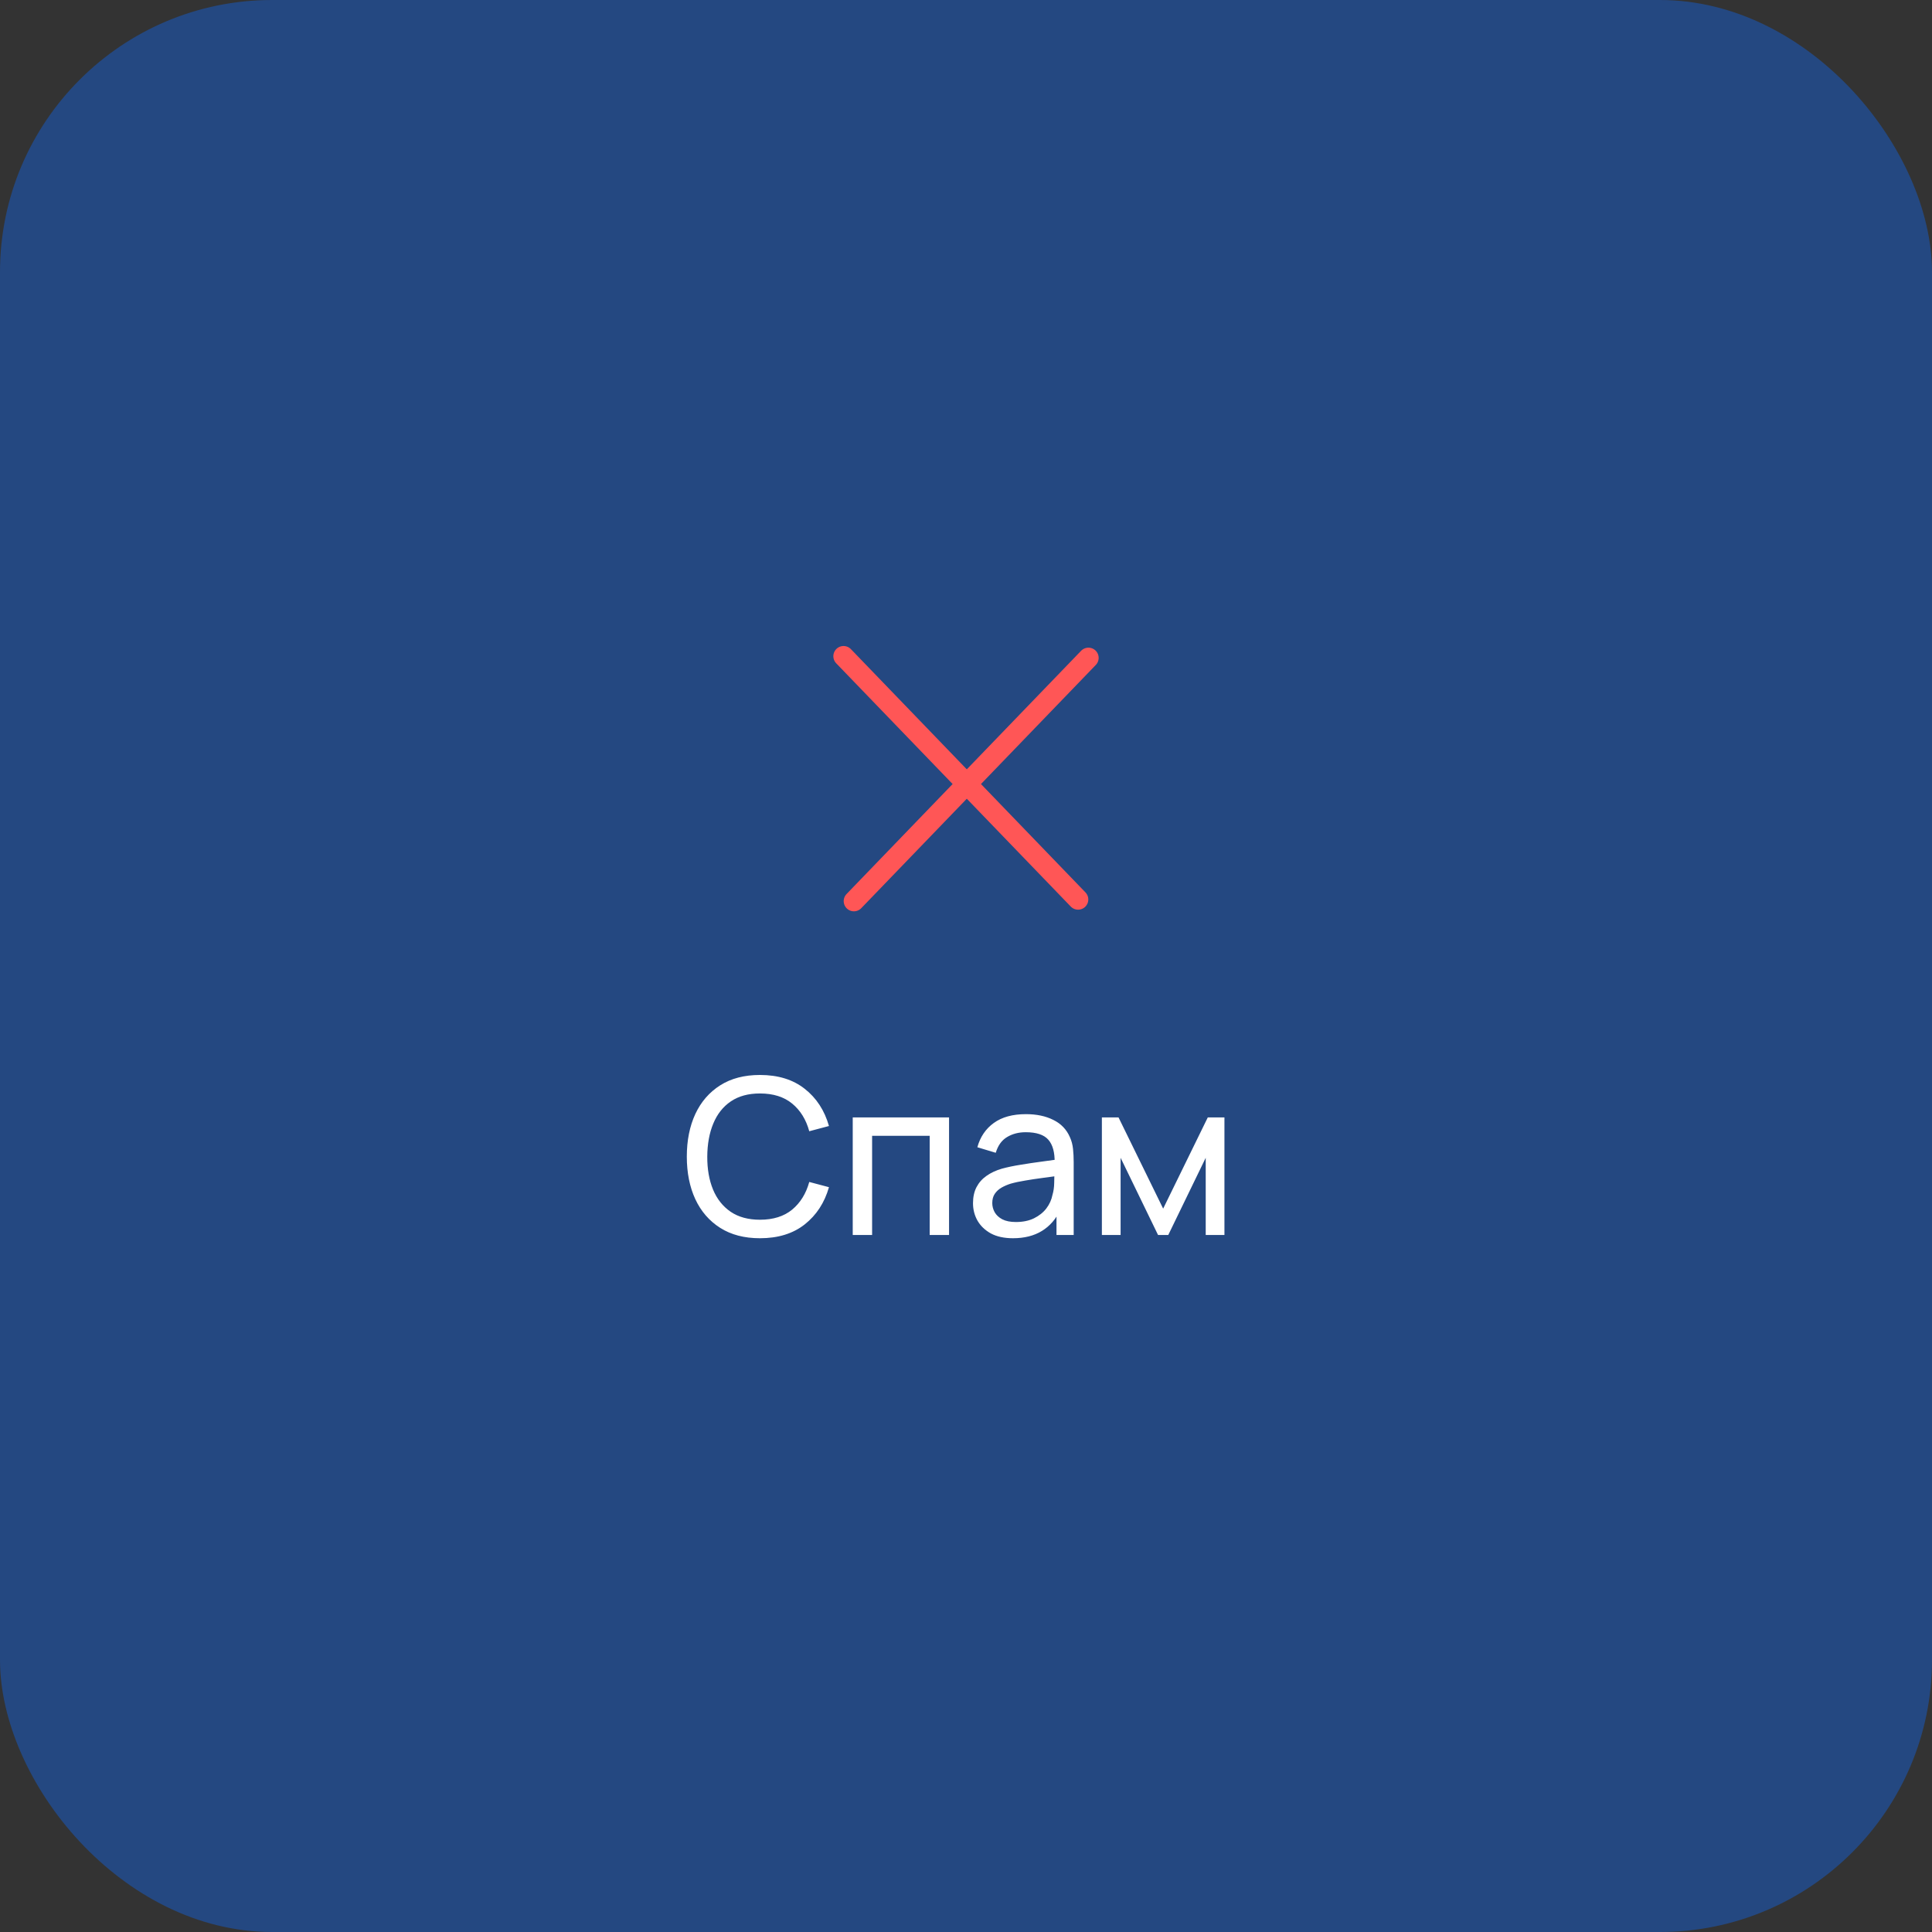 <svg width="142" height="142" viewBox="0 0 142 142" fill="none" xmlns="http://www.w3.org/2000/svg">
<rect x="0" y="0" width="142" height="142" fill="#333333" stroke="none"/>
<rect width="142" height="142" rx="20" fill="#244881"/>
<path d="M62.761 66.231L80 48.353" stroke="#FF5656" stroke-width="1.5" stroke-linecap="round" stroke-linejoin="round"/>
<path d="M79.239 66.11L62 48.231" stroke="#FF5656" stroke-width="1.5" stroke-linecap="round" stroke-linejoin="round"/>
<path d="M55.856 91.009C54.709 91.009 53.736 90.755 52.936 90.249C52.136 89.742 51.525 89.038 51.104 88.137C50.688 87.236 50.48 86.193 50.48 85.009C50.48 83.825 50.688 82.782 51.104 81.881C51.525 80.98 52.136 80.275 52.936 79.769C53.736 79.262 54.709 79.009 55.856 79.009C57.189 79.009 58.285 79.347 59.144 80.025C60.008 80.702 60.603 81.614 60.928 82.761L59.48 83.145C59.245 82.286 58.827 81.609 58.224 81.113C57.621 80.617 56.832 80.369 55.856 80.369C54.997 80.369 54.283 80.564 53.712 80.953C53.141 81.342 52.712 81.886 52.424 82.585C52.136 83.278 51.989 84.086 51.984 85.009C51.979 85.926 52.12 86.734 52.408 87.433C52.696 88.126 53.128 88.67 53.704 89.065C54.28 89.454 54.997 89.649 55.856 89.649C56.832 89.649 57.621 89.401 58.224 88.905C58.827 88.403 59.245 87.726 59.48 86.873L60.928 87.257C60.603 88.398 60.008 89.31 59.144 89.993C58.285 90.67 57.189 91.009 55.856 91.009ZM62.675 90.769V82.129H69.754V90.769H68.331V83.481H64.099V90.769H62.675ZM74.451 91.009C73.806 91.009 73.264 90.891 72.827 90.657C72.395 90.417 72.067 90.102 71.843 89.713C71.624 89.323 71.515 88.897 71.515 88.433C71.515 87.98 71.6 87.588 71.771 87.257C71.947 86.921 72.192 86.644 72.507 86.425C72.822 86.201 73.198 86.025 73.635 85.897C74.046 85.785 74.504 85.689 75.011 85.609C75.523 85.523 76.04 85.446 76.563 85.377C77.086 85.308 77.574 85.241 78.027 85.177L77.515 85.473C77.531 84.705 77.376 84.137 77.051 83.769C76.731 83.401 76.176 83.217 75.387 83.217C74.864 83.217 74.406 83.337 74.011 83.577C73.622 83.811 73.347 84.195 73.187 84.729L71.835 84.321C72.043 83.564 72.446 82.969 73.043 82.537C73.64 82.105 74.427 81.889 75.403 81.889C76.187 81.889 76.859 82.03 77.419 82.313C77.984 82.59 78.39 83.011 78.635 83.577C78.758 83.844 78.835 84.134 78.867 84.449C78.899 84.758 78.915 85.084 78.915 85.425V90.769H77.651V88.697L77.947 88.889C77.622 89.588 77.166 90.115 76.579 90.473C75.998 90.83 75.288 91.009 74.451 91.009ZM74.667 89.817C75.179 89.817 75.622 89.726 75.995 89.545C76.374 89.358 76.678 89.115 76.907 88.817C77.136 88.513 77.286 88.182 77.355 87.825C77.435 87.558 77.478 87.262 77.483 86.937C77.494 86.606 77.499 86.353 77.499 86.177L77.995 86.393C77.531 86.457 77.075 86.518 76.627 86.577C76.179 86.635 75.755 86.7 75.355 86.769C74.955 86.833 74.595 86.91 74.275 87.001C74.04 87.076 73.819 87.171 73.611 87.289C73.408 87.406 73.243 87.558 73.115 87.745C72.992 87.926 72.931 88.153 72.931 88.425C72.931 88.659 72.99 88.883 73.107 89.097C73.23 89.31 73.416 89.484 73.667 89.617C73.923 89.75 74.256 89.817 74.667 89.817ZM80.987 90.769V82.129H82.211L85.491 88.833L88.771 82.129H89.995V90.769H88.619V85.097L85.867 90.769H85.115L82.363 85.097V90.769H80.987Z" fill="white"/>
</svg>
